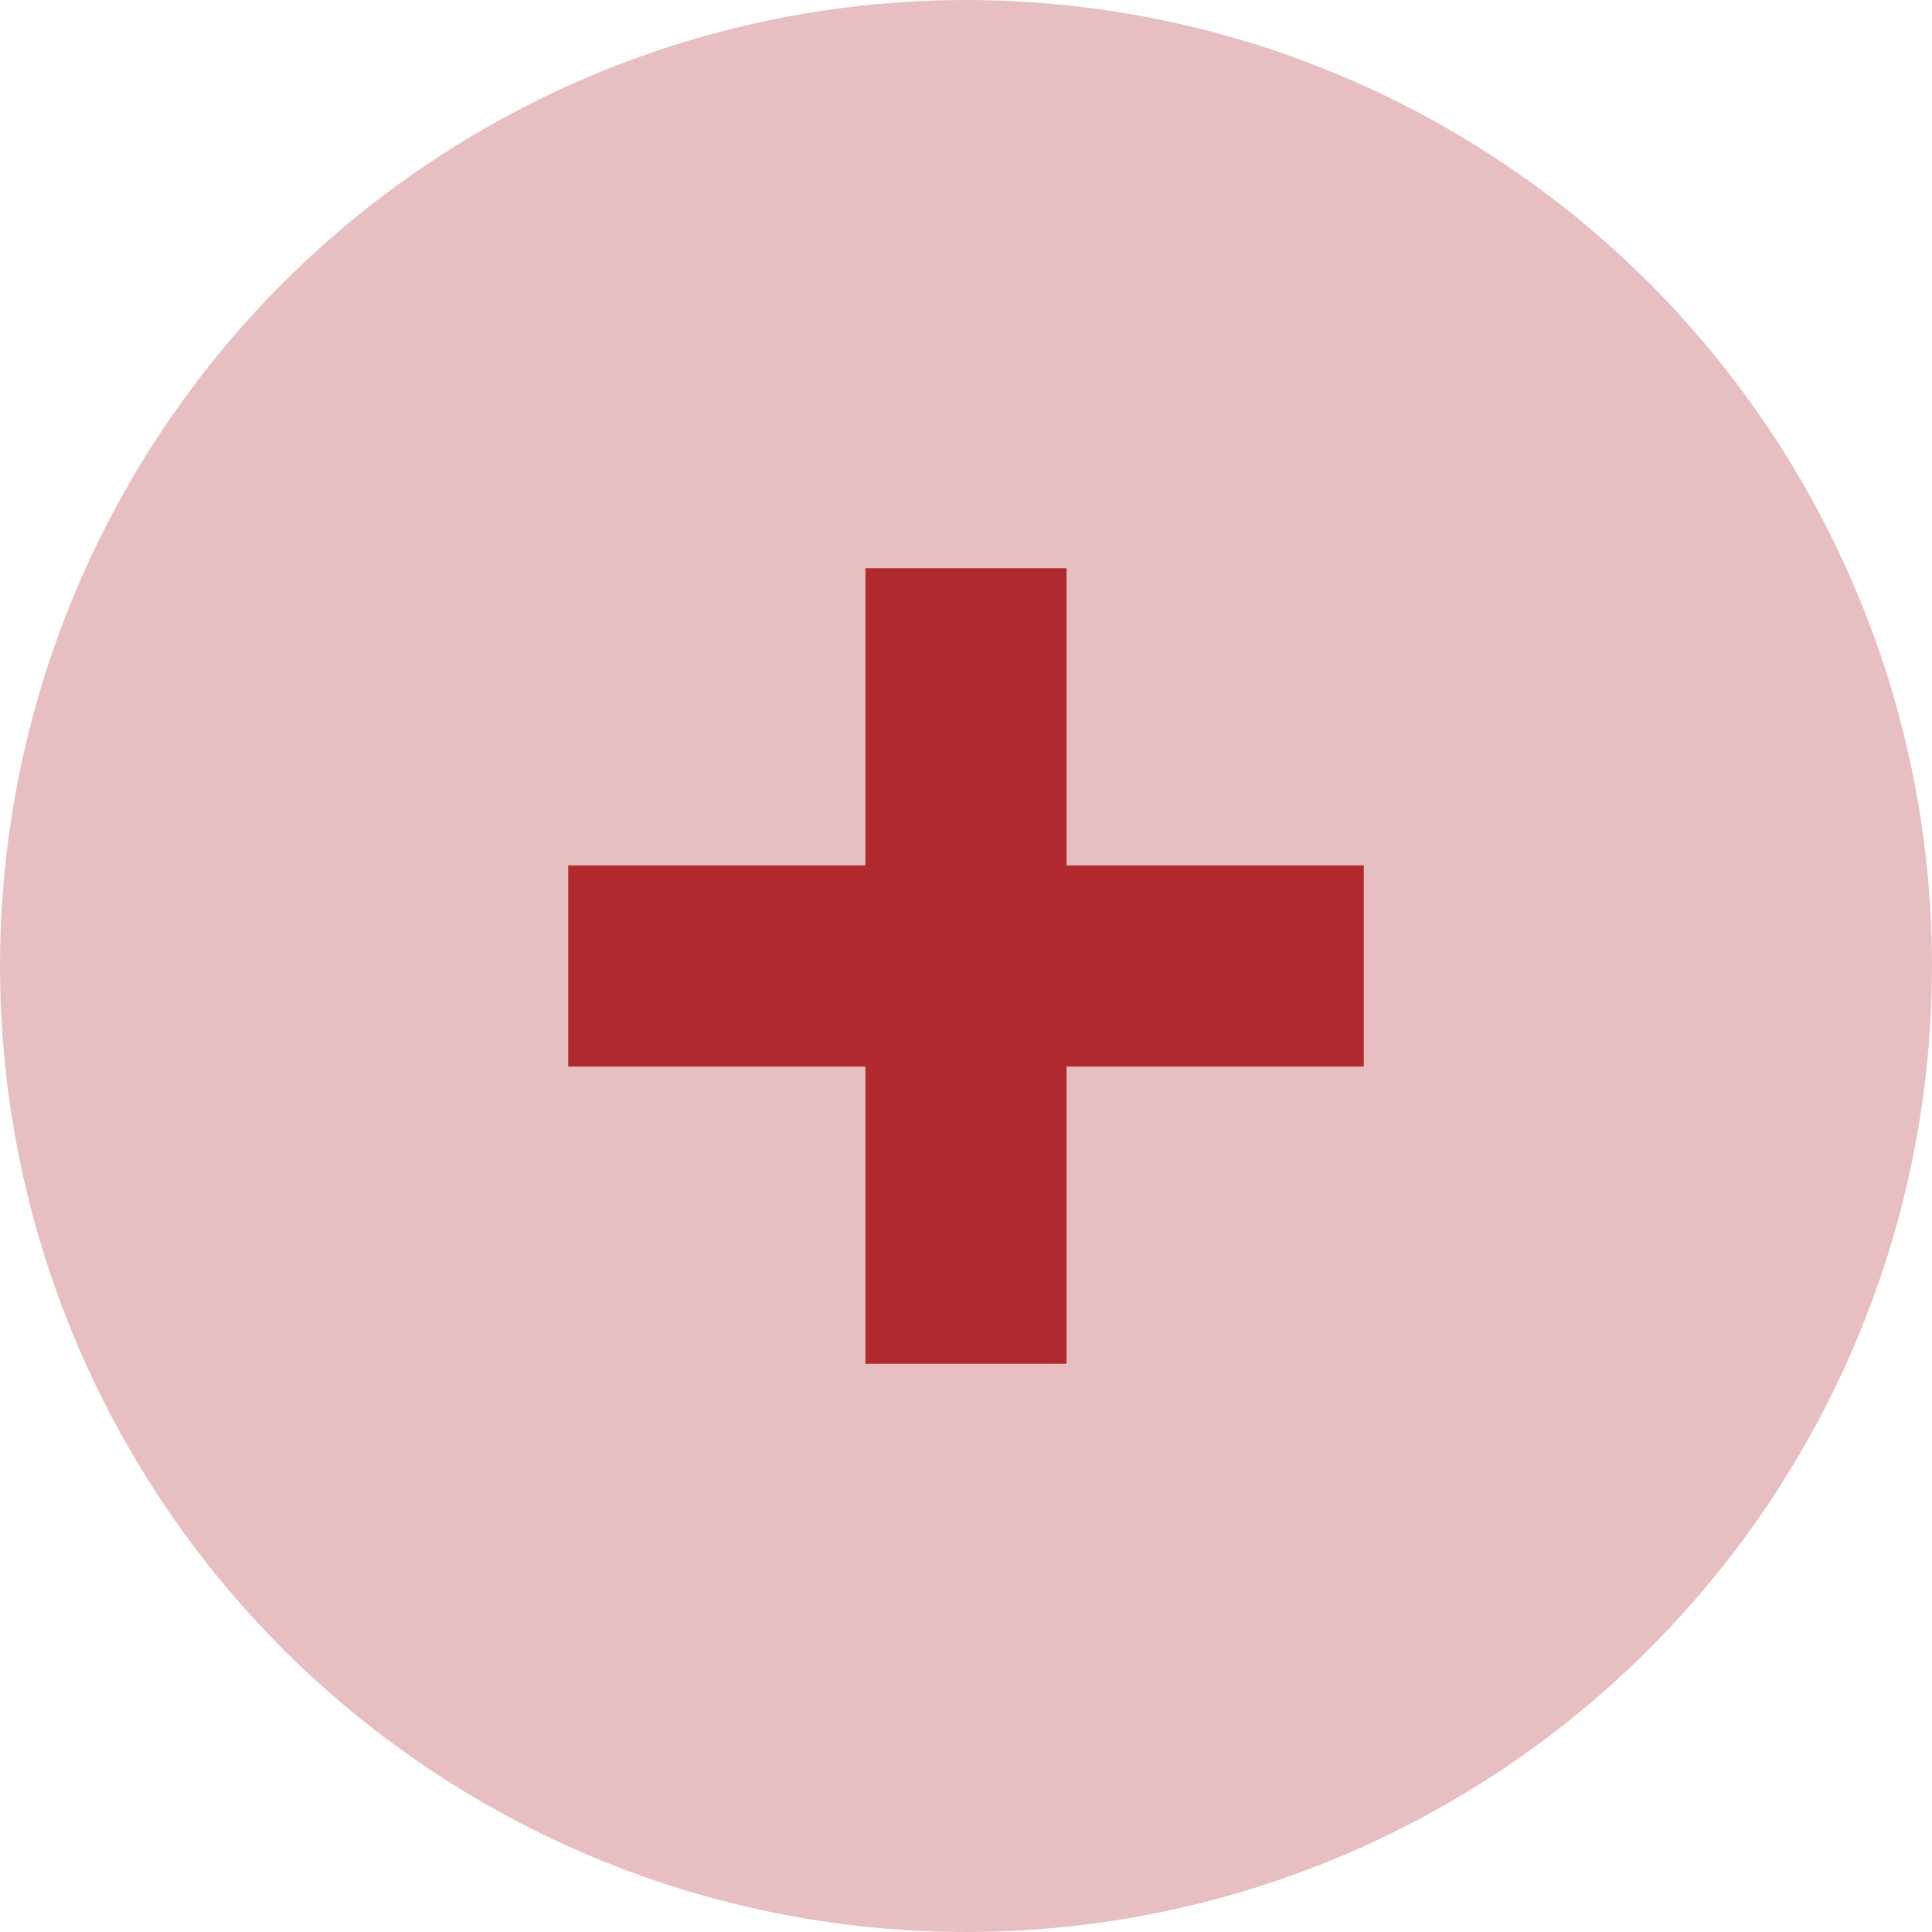 <svg width="17" height="17" viewBox="0 0 17 17" fill="none" xmlns="http://www.w3.org/2000/svg">
<circle cx="8.5" cy="8.5" r="8.5" fill="#E7BFC1"/>
<path d="M7.615 12V5H9.385V12H7.615ZM5 9.385V7.615H12V9.385H5Z" fill="#B02A30"/>
</svg>
